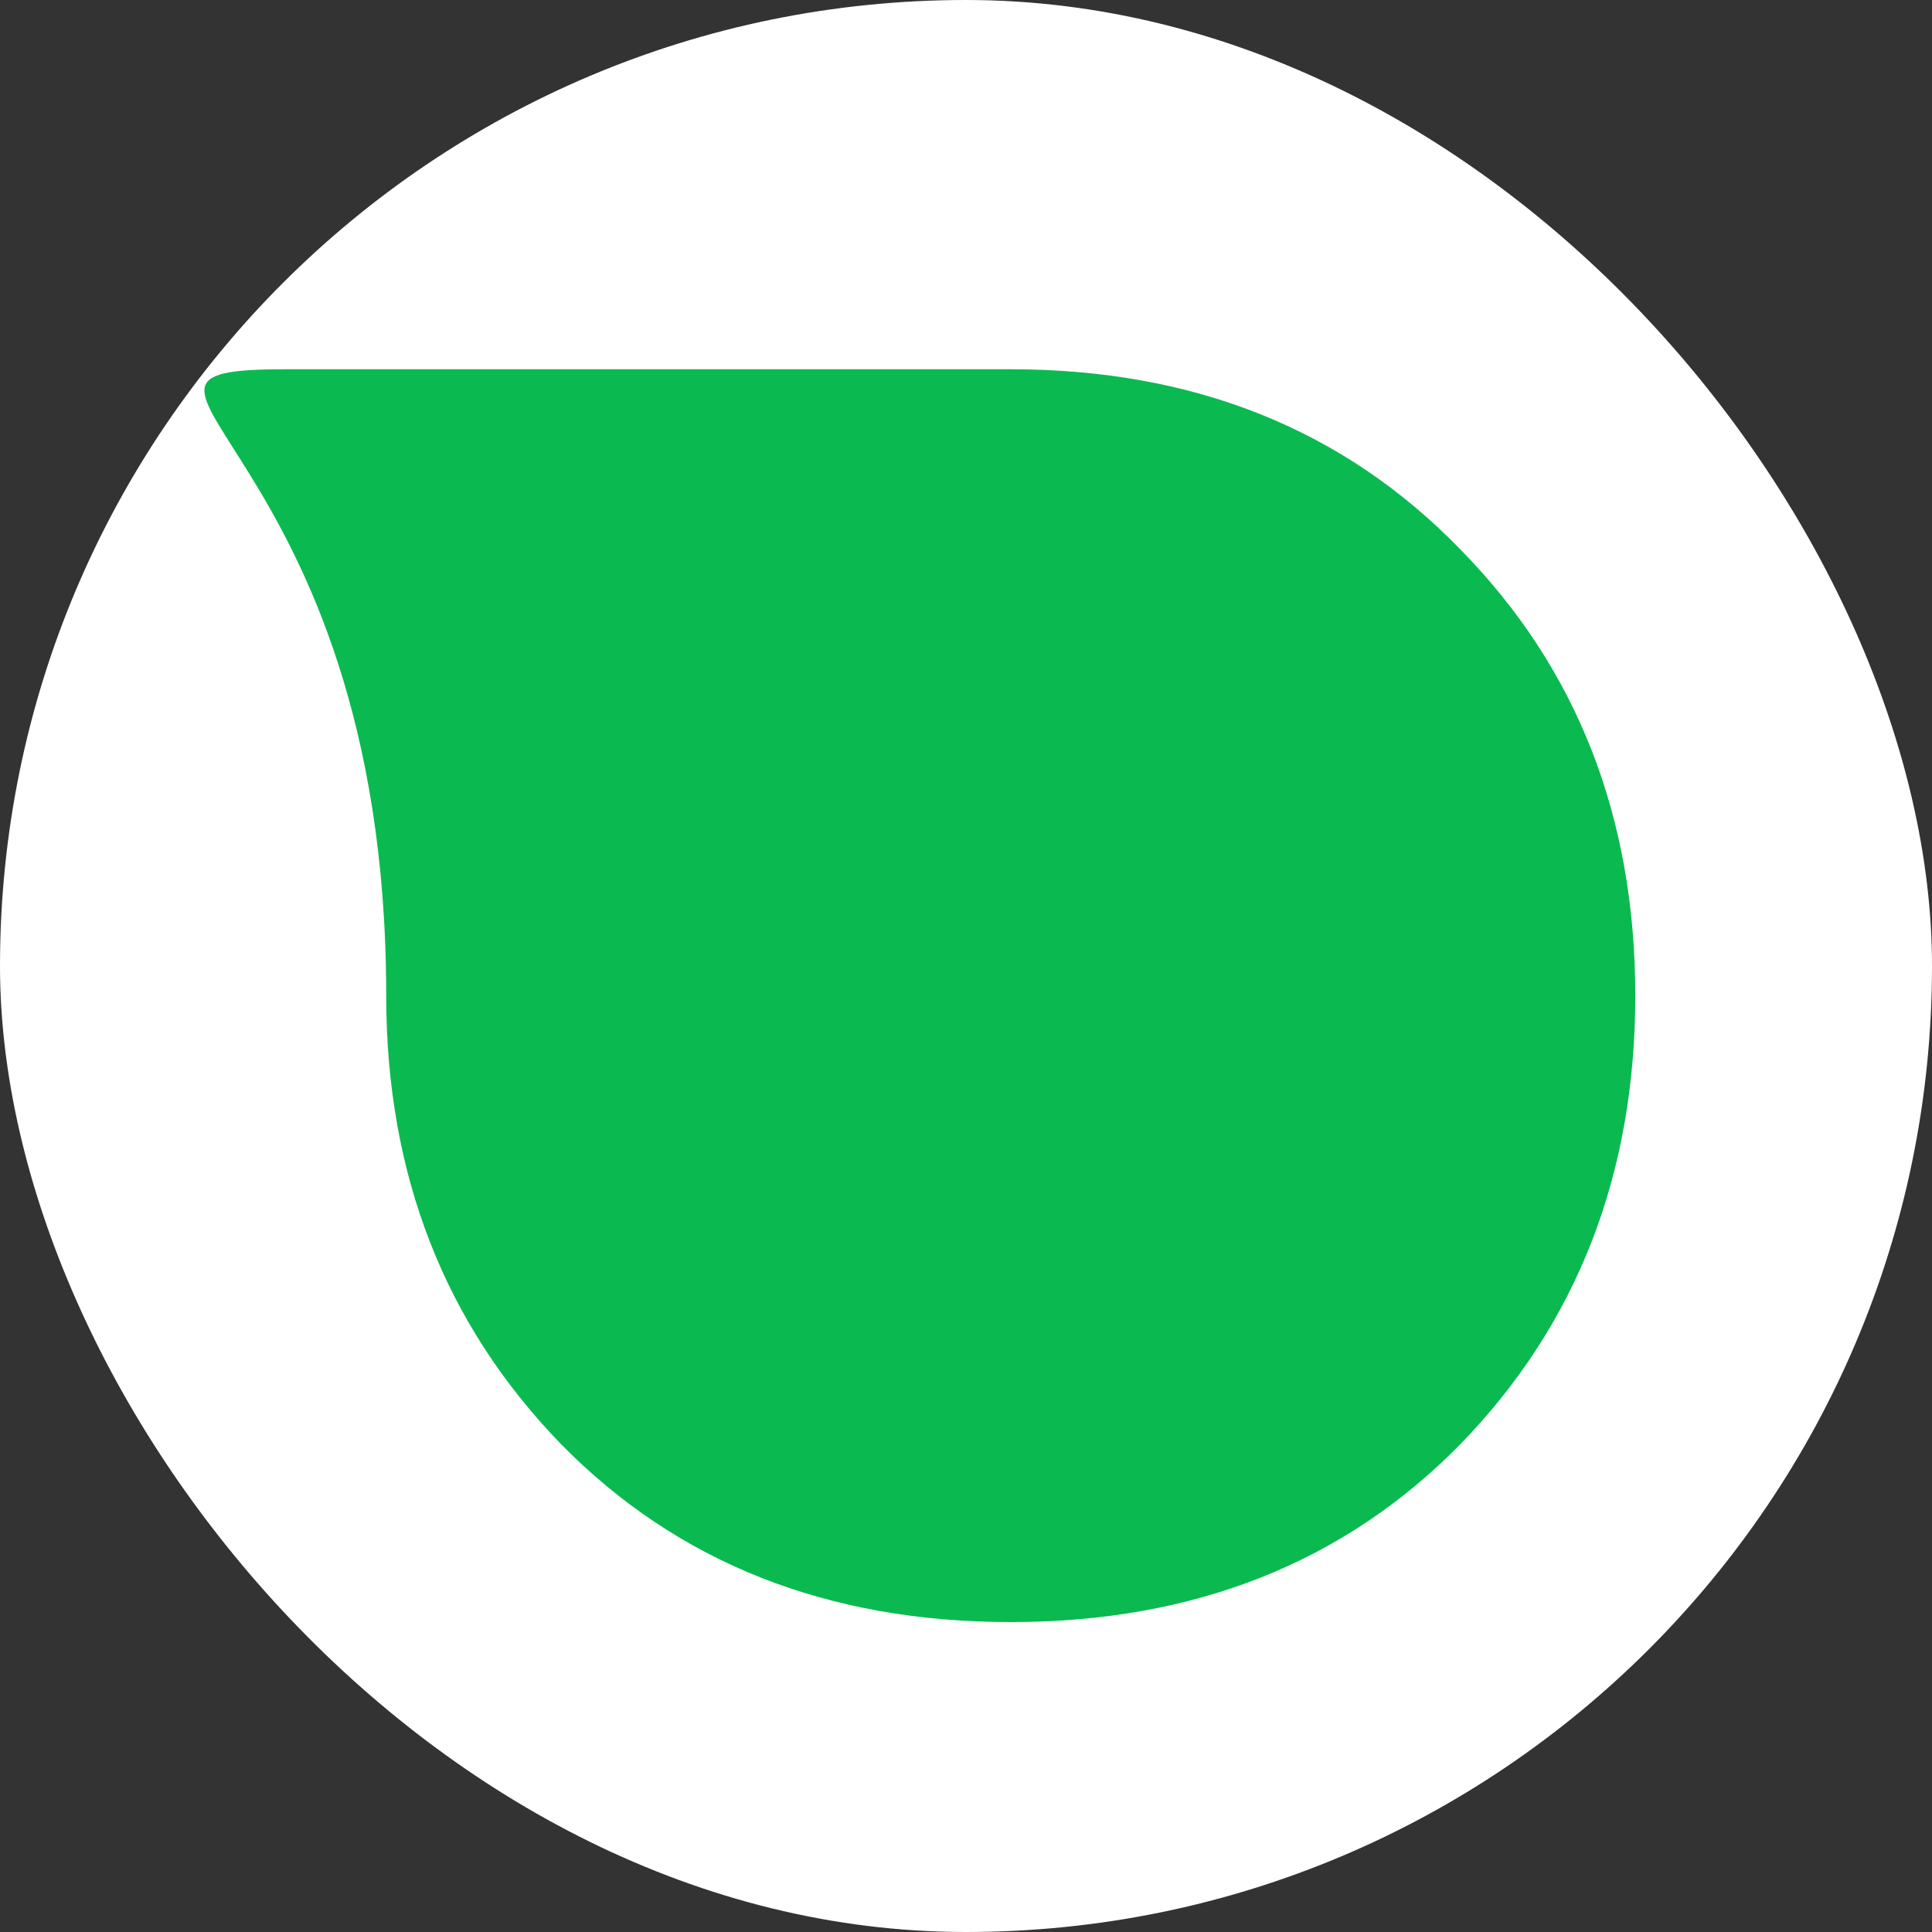 <svg width="293" height="293" viewBox="0 0 293 293" fill="none" xmlns="http://www.w3.org/2000/svg">
<rect x="0" y="0" width="293" height="293" fill="#333333" stroke="none"/>
<rect width="293" height="293" rx="146.5" fill="white"/>
<path d="M221.494 219.007C203.823 237.002 181.087 246 153.285 246C125.483 246 102.747 237.002 85.076 219.007C67.406 200.779 58.57 178.11 58.57 151C58.57 66.955 8.549 56 43.26 56C74.814 56 125.483 56 153.285 56C181.087 56 203.823 65.115 221.494 83.343C239.165 101.338 248 123.891 248 151C248 178.11 239.165 200.779 221.494 219.007Z" fill="#0ABA50"/>
</svg>
